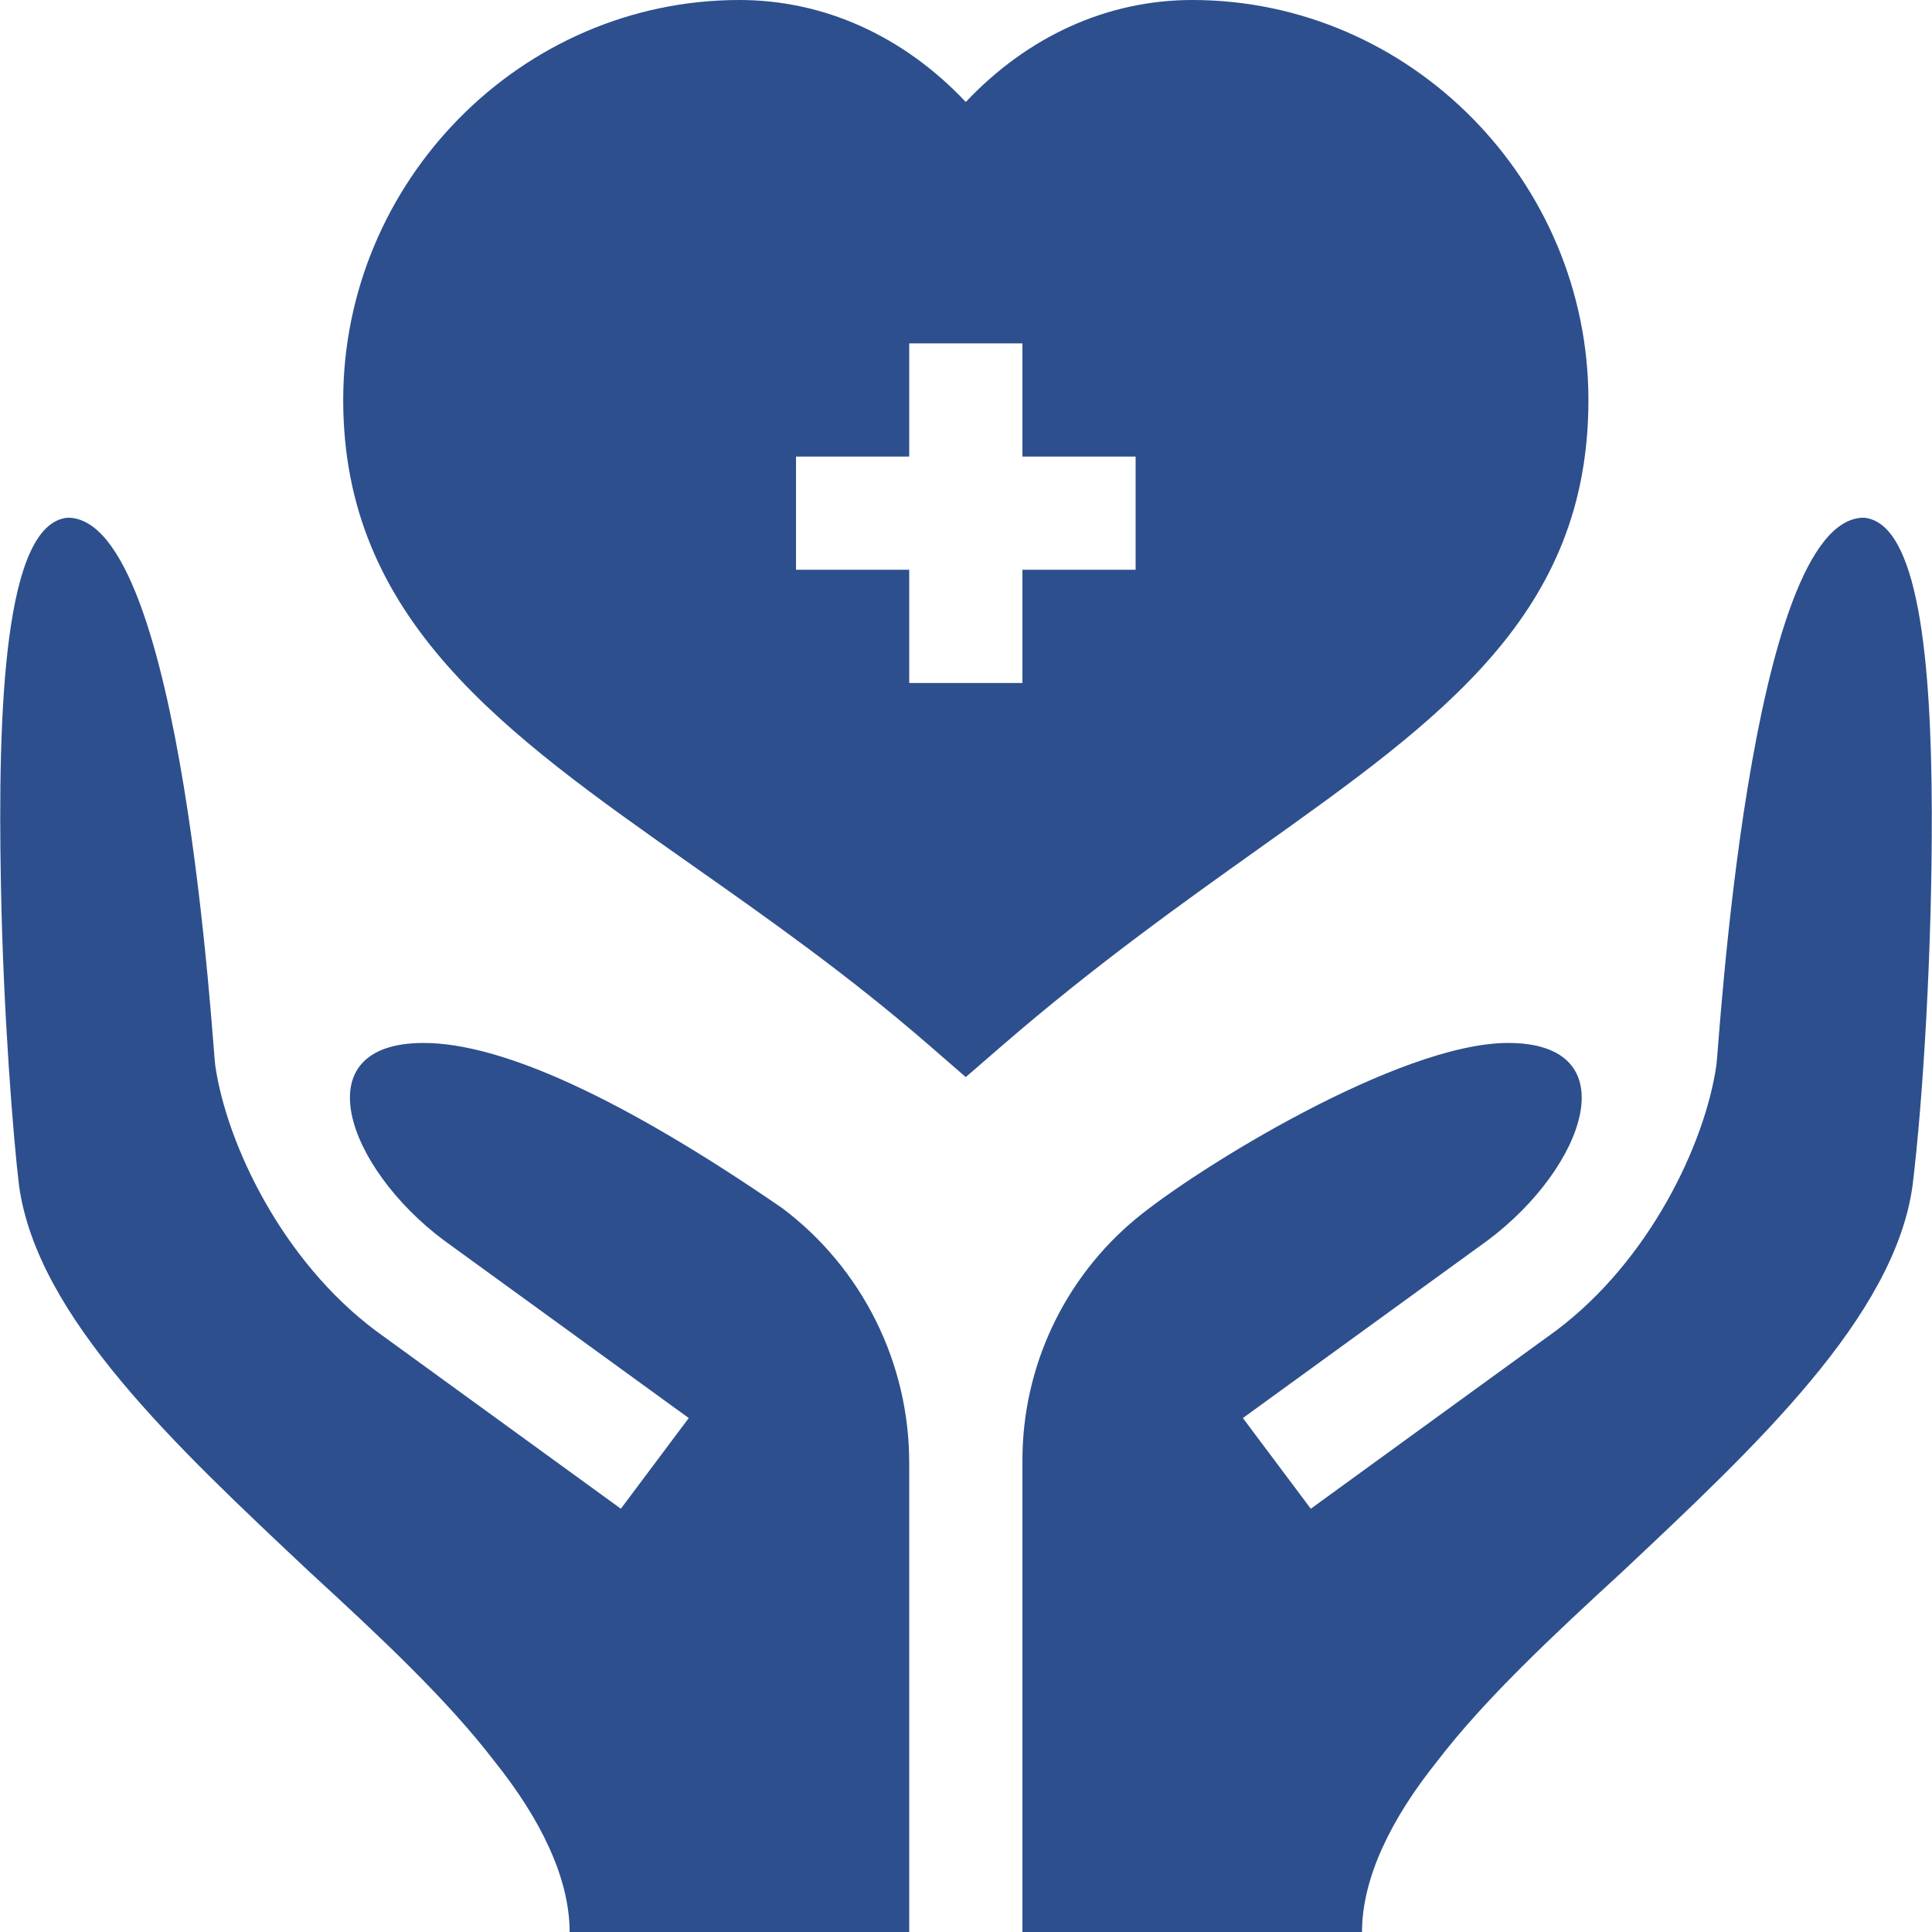 <svg width="48" height="48" viewBox="0 0 48 48" fill="none" xmlns="http://www.w3.org/2000/svg">
<g clip-path="url(#clip0_884_726)">
<path d="M39.464 9.938C39.464 4.51 35.048 0 29.62 0C27.506 0 25.529 0.905 23.995 2.534C22.461 0.905 20.485 0 18.37 0C12.943 0 8.527 4.51 8.527 9.938C8.527 15.396 12.533 18.214 17.172 21.479C19.084 22.824 21.064 24.217 23.074 25.961L23.994 26.76L24.916 25.962C27.188 23.996 29.35 22.456 31.256 21.098C35.841 17.834 39.464 15.255 39.464 9.938ZM28.214 14.156H25.402V16.969H22.589V14.156H19.777V11.344H22.589V8.531H25.402V11.344H28.214V14.156ZM46.308 12.862C43.439 12.862 42.699 26.194 42.642 26.475C42.356 28.428 40.98 31.32 38.657 33.061L32.566 37.484L30.879 35.231L36.97 30.81C39.383 29.001 40.483 25.912 37.467 25.912C34.766 25.912 29.718 29.039 28.221 30.28C27.339 31.011 26.629 31.929 26.141 32.967C25.654 34.004 25.401 35.137 25.402 36.283V48H33.839C33.839 46.65 34.57 45.178 35.695 43.772C36.877 42.225 38.564 40.65 40.308 39.047C43.627 35.925 47.067 32.719 47.517 29.456C47.784 27.265 48.006 23.506 47.995 20.156C47.983 16.405 47.665 12.984 46.308 12.862ZM19.439 30.019C15.473 27.291 12.464 25.912 10.524 25.912C7.508 25.912 8.608 29.001 11.021 30.81L17.112 35.231L15.425 37.484L9.334 33.061C7.01 31.32 5.634 28.428 5.348 26.475C5.292 26.194 4.552 12.862 1.683 12.862C0.108 13.003 -0.061 17.587 0.023 21.975C0.08 25.181 0.333 28.303 0.473 29.456C0.923 32.719 4.364 35.925 7.683 39.047C9.427 40.65 11.114 42.225 12.295 43.772C13.42 45.178 14.152 46.65 14.152 48H22.589V36.339C22.589 35.114 22.305 33.905 21.758 32.808C21.211 31.711 20.418 30.756 19.439 30.019Z" fill="#2D4F8D"/>
</g>
<defs>
<clipPath id="clip0_884_726">
<rect width="48" height="48" fill="white"/>
</clipPath>
</defs>
</svg>
